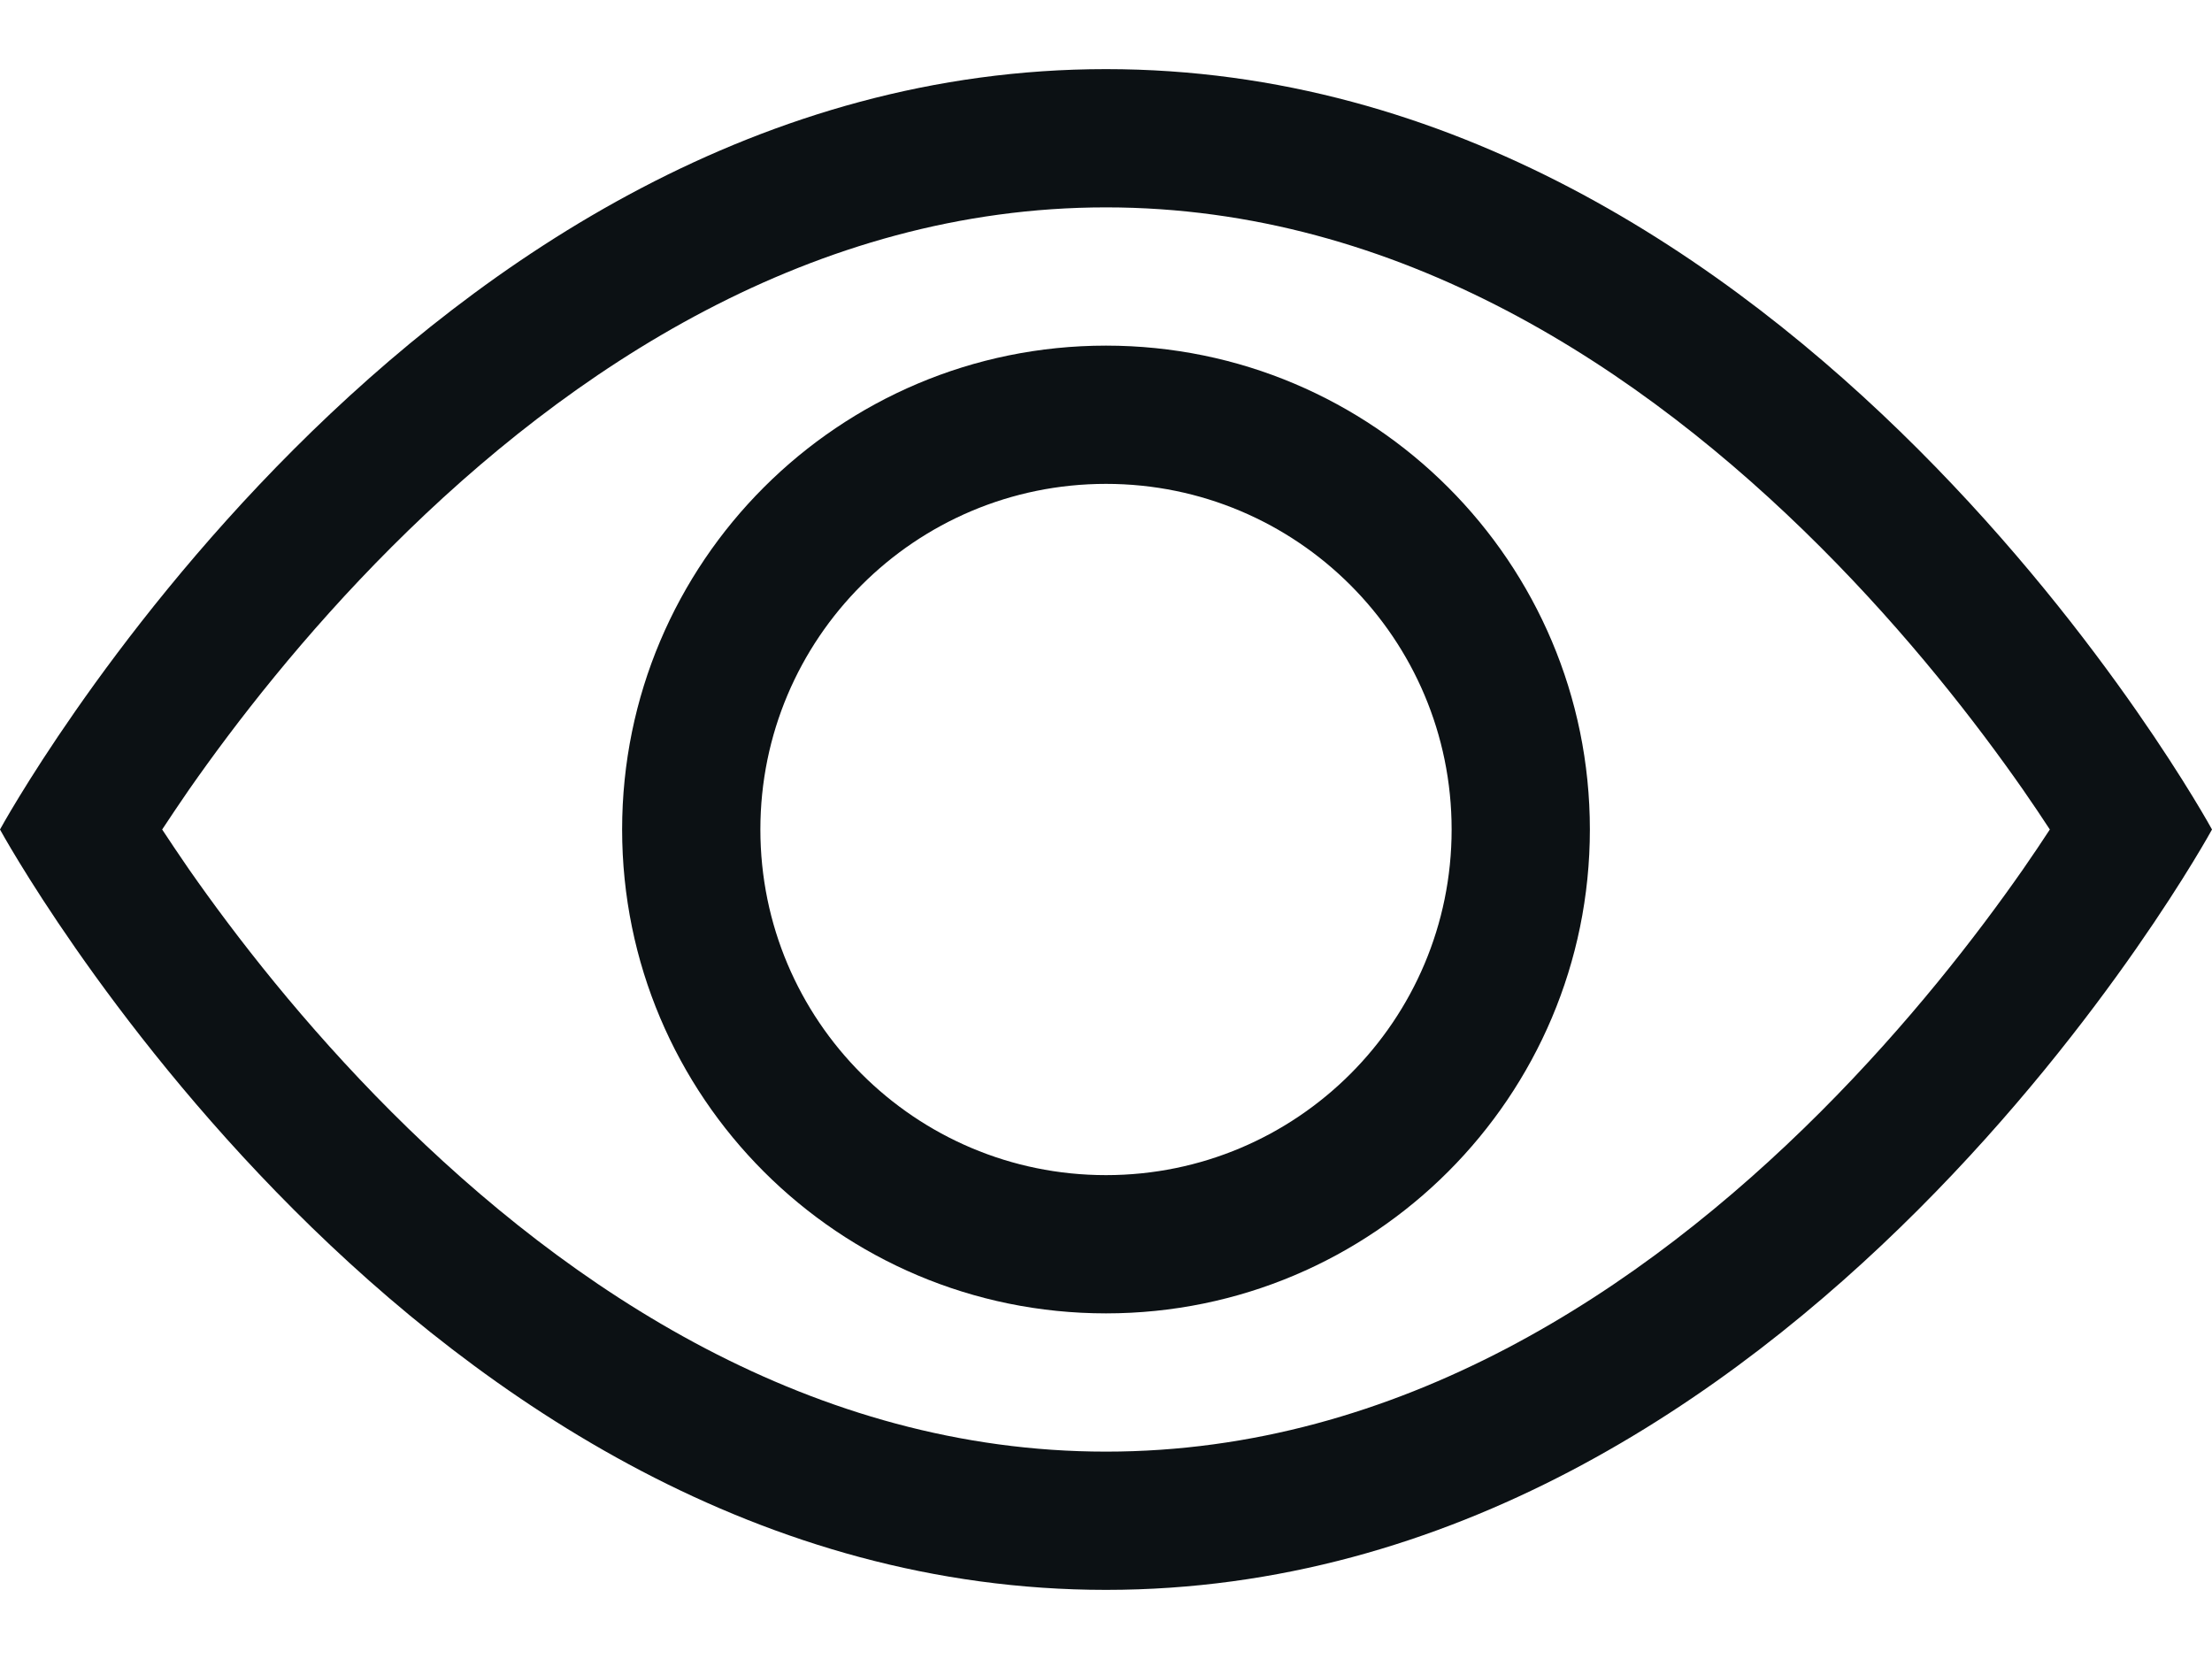 <svg width="16" height="12" viewBox="0 0 16 12" fill="none" xmlns="http://www.w3.org/2000/svg">
<path d="M16 6C16 6 13 0.5 8 0.5C3 0.5 0 6 0 6C0 6 3 11.5 8 11.5C13 11.5 16 6 16 6ZM1.173 6C1.23 5.913 1.295 5.817 1.367 5.712C1.702 5.232 2.196 4.593 2.832 3.957C4.121 2.668 5.881 1.5 8 1.5C10.119 1.5 11.879 2.668 13.168 3.957C13.804 4.593 14.298 5.232 14.633 5.712C14.706 5.817 14.77 5.913 14.827 6C14.77 6.087 14.706 6.183 14.633 6.288C14.298 6.768 13.804 7.407 13.168 8.043C11.879 9.332 10.119 10.5 8 10.5C5.881 10.5 4.121 9.332 2.832 8.043C2.196 7.407 1.702 6.768 1.367 6.288C1.295 6.183 1.23 6.087 1.173 6Z" fill="#0C1114"/>
<path d="M8 3.5C6.619 3.5 5.5 4.619 5.5 6C5.5 7.381 6.619 8.5 8 8.5C9.381 8.5 10.5 7.381 10.5 6C10.5 4.619 9.381 3.5 8 3.5ZM4.5 6C4.5 4.067 6.067 2.5 8 2.5C9.933 2.5 11.5 4.067 11.5 6C11.5 7.933 9.933 9.5 8 9.5C6.067 9.5 4.5 7.933 4.5 6Z" fill="#0C1114"/>
</svg>
